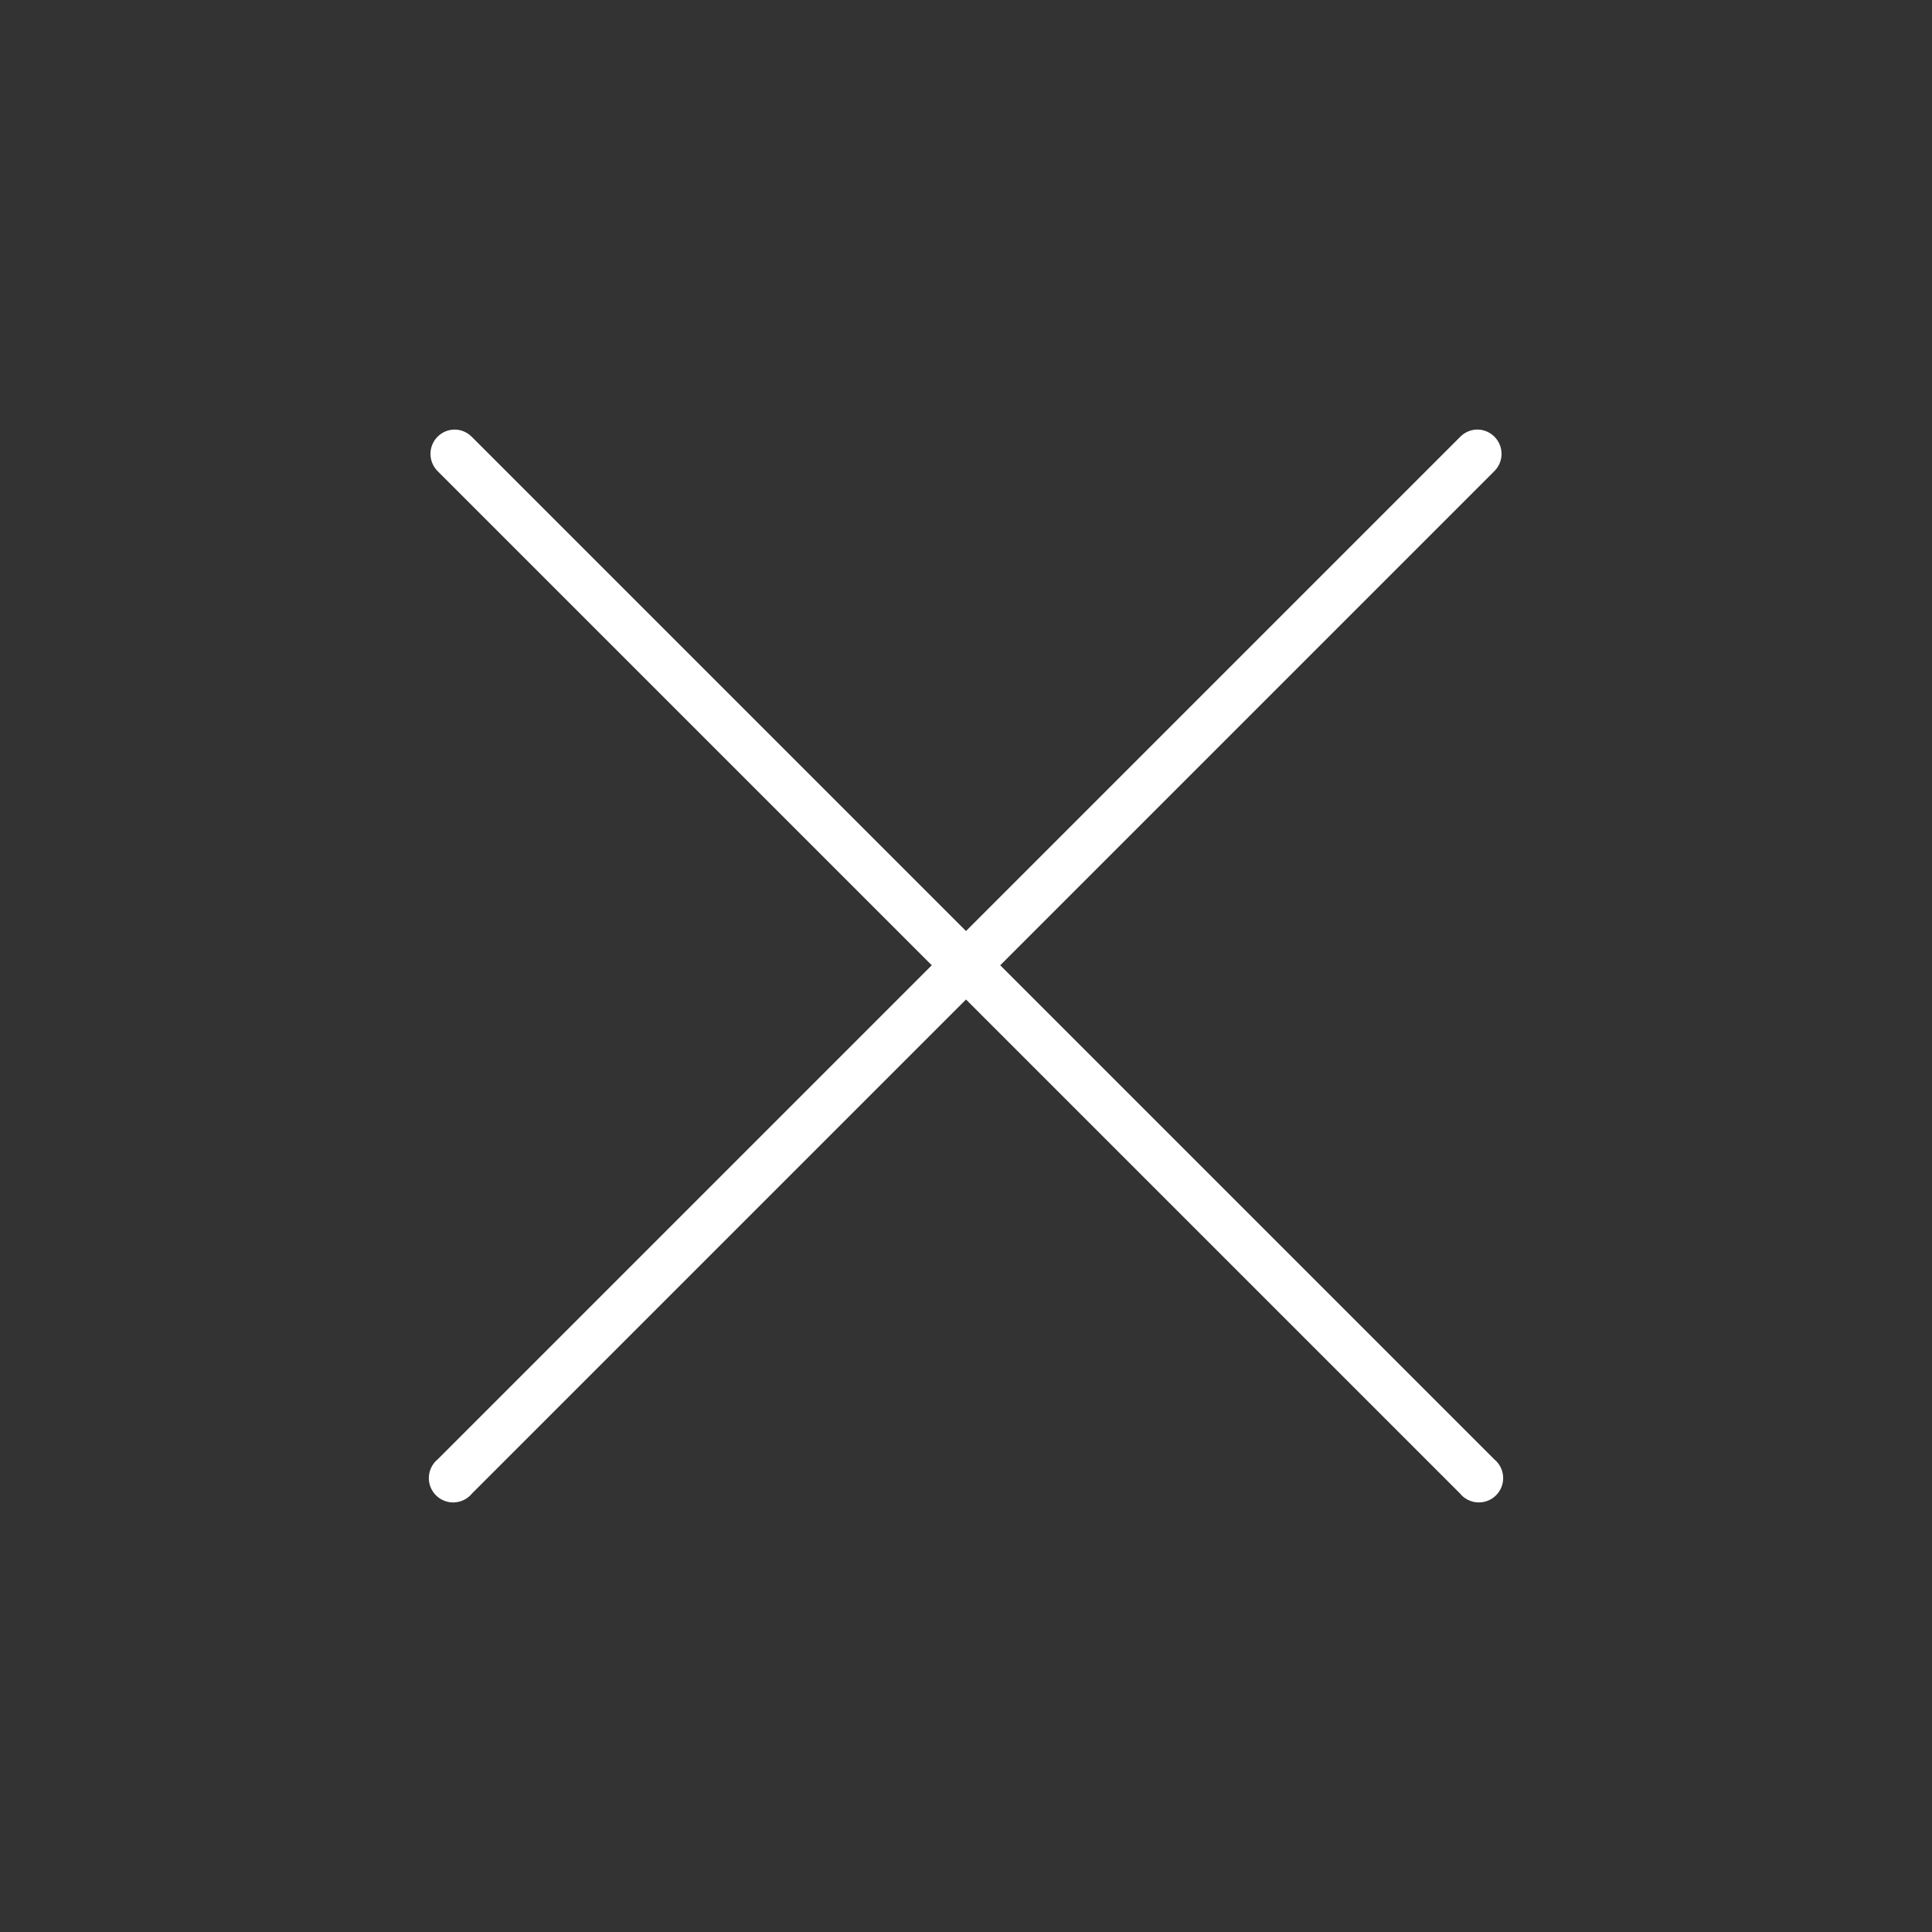 <?xml version="1.0" encoding="UTF-8"?>
<svg width="1200pt" height="1200pt" version="1.1" viewBox="0 0 1200 1200" xmlns="http://www.w3.org/2000/svg">
 <rect x="0" y="0" width="1200" height="1200" fill="#333333" stroke="none"/>
 <path d="m282.37 266.8c-4.027 0.031-7.871 1.668-10.688 4.543-2.812 2.875-4.363 6.754-4.309 10.777 0.055 4.023 1.711 7.859 4.602 10.66l306.77 306.77-306.77 306.77v-0.004c-3.336 2.695-5.371 6.676-5.598 10.957s1.375 8.461 4.406 11.492 7.207 4.633 11.488 4.406c4.281-0.23 8.266-2.266 10.961-5.602l306.77-306.77 306.77 306.77c2.695 3.336 6.676 5.371 10.957 5.598 4.285 0.23 8.461-1.371 11.492-4.402s4.633-7.211 4.406-11.492c-0.23-4.281-2.266-8.262-5.602-10.957l-306.77-306.77 306.77-306.77c2.934-2.832 4.598-6.734 4.613-10.812 0.012-4.082-1.625-7.992-4.539-10.848-2.914-2.856-6.856-4.414-10.938-4.316-3.945 0.156-7.676 1.852-10.391 4.723l-306.77 306.77-306.77-306.77c-2.828-2.984-6.754-4.691-10.863-4.723z" fill="#fff" fill-rule="evenodd"/>
</svg>
